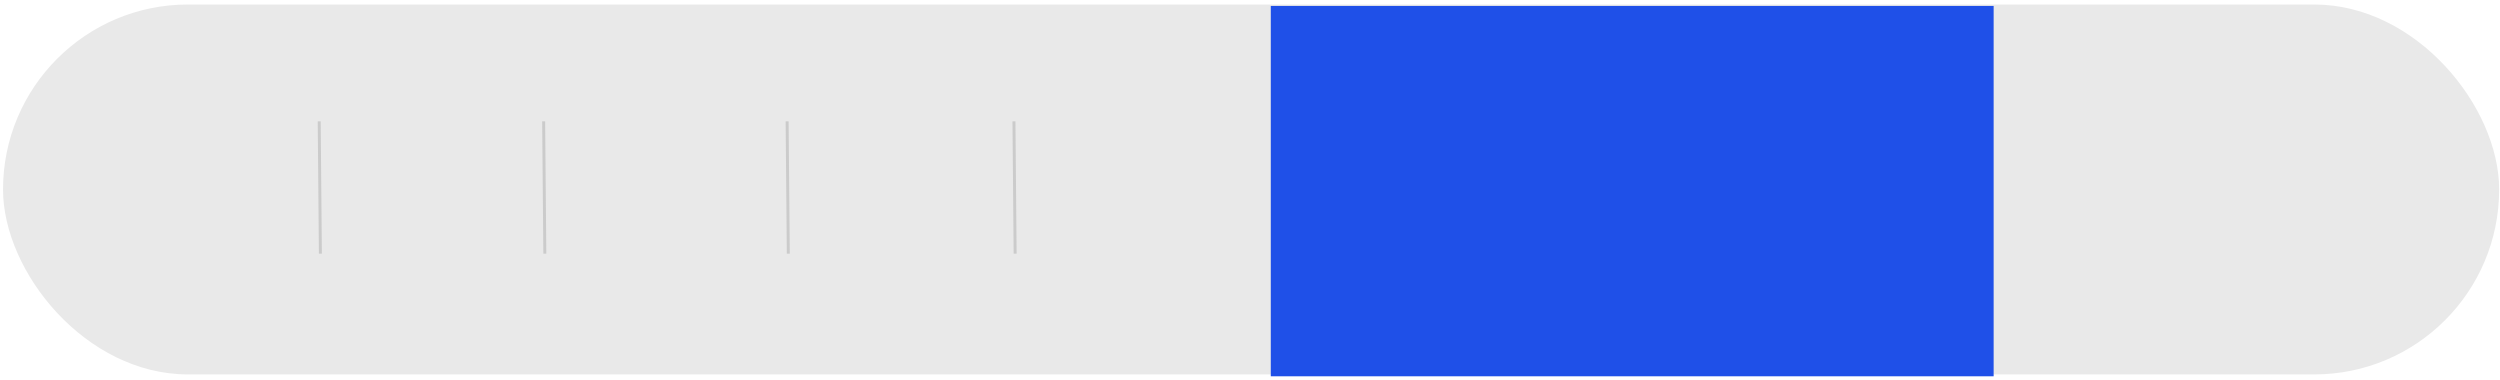 <?xml version="1.0" encoding="UTF-8"?> <svg xmlns="http://www.w3.org/2000/svg" width="421" height="64" viewBox="0 0 421 64" fill="none"><rect x="0.511" y="0.76" width="420.346" height="62.292" rx="31.146" fill="#E9E9E9"></rect><rect x="214" y="1" width="121.728" height="62.367" fill="#1F50E8"></rect><path d="M53.754 20.436L53.953 42.716" stroke="#CBCBCB" stroke-width="0.5"></path><path d="M132.551 20.436L132.75 42.716" stroke="#CBCBCB" stroke-width="0.5"></path><path d="M91.551 20.436L91.75 42.716" stroke="#CBCBCB" stroke-width="0.5"></path><path d="M170.75 20.436L170.949 42.716" stroke="#CBCBCB" stroke-width="0.5"></path></svg> 